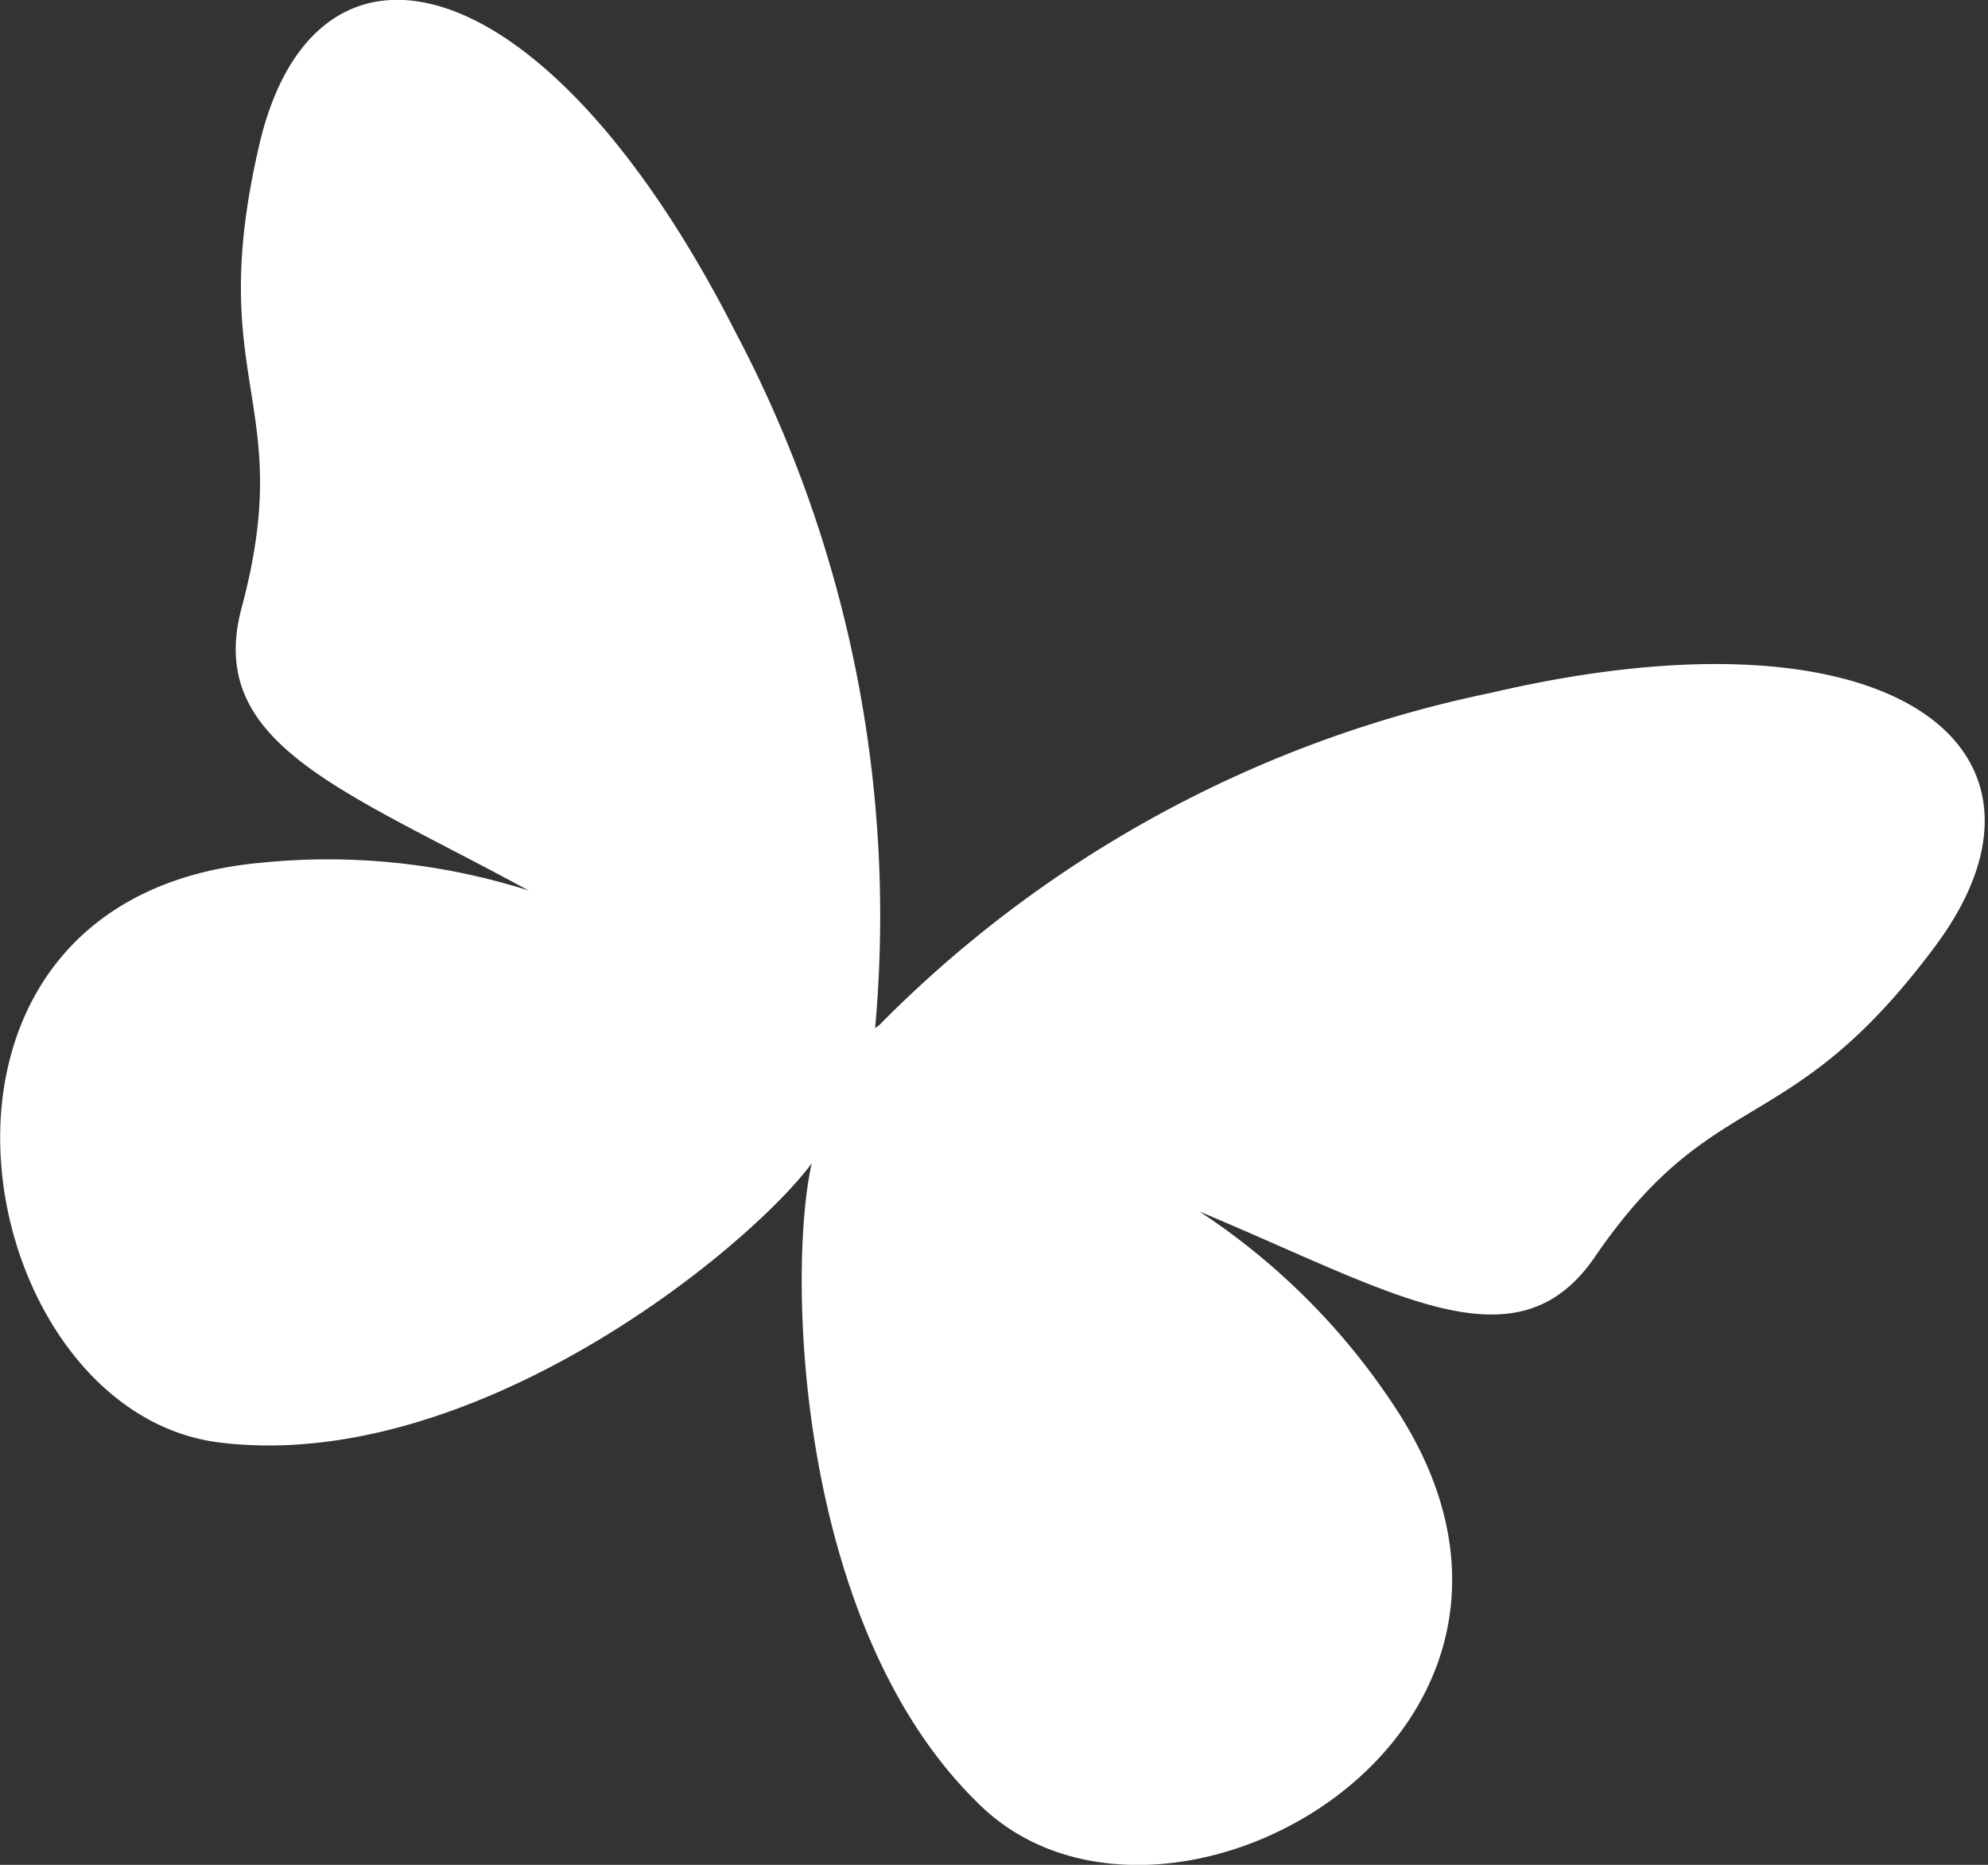 <svg id="Layer_1" data-name="Layer 1" xmlns="http://www.w3.org/2000/svg" viewBox="0 0 35.12 32.94">
  <rect x="0" y="0" width="35.12" height="32.94" fill="#333333" stroke="none"/>
  <title>mcs-white-logo-mobile</title>
  <g id="Logo">
    <g id="Butterfly">
      <path id="Shape" d="M15.46,18.16A22.06,22.06,0,0,0,13,5.88C9.63-.76,5.56-1.65,4.58,2.56s.67,4.51-.31,8.17c-.65,2.41,1.78,3.21,5.07,5a11.7,11.7,0,0,0-4.74-.49c-6.82.63-5.18,9.69-.72,10.24s9.3-3.38,10.46-4.93c-.43,1.89-.3,8.22,3,11.36s11.14-1.36,7.26-7.12a12,12,0,0,0-3.41-3.39c3.45,1.44,5.61,2.84,7,.78,2.11-3.07,3.42-2,6-5.47s-.72-6.14-7.86-4.47a21.19,21.19,0,0,0-10.8,5.87" style="fill: #fff"/>
    </g>
  </g>
</svg>
